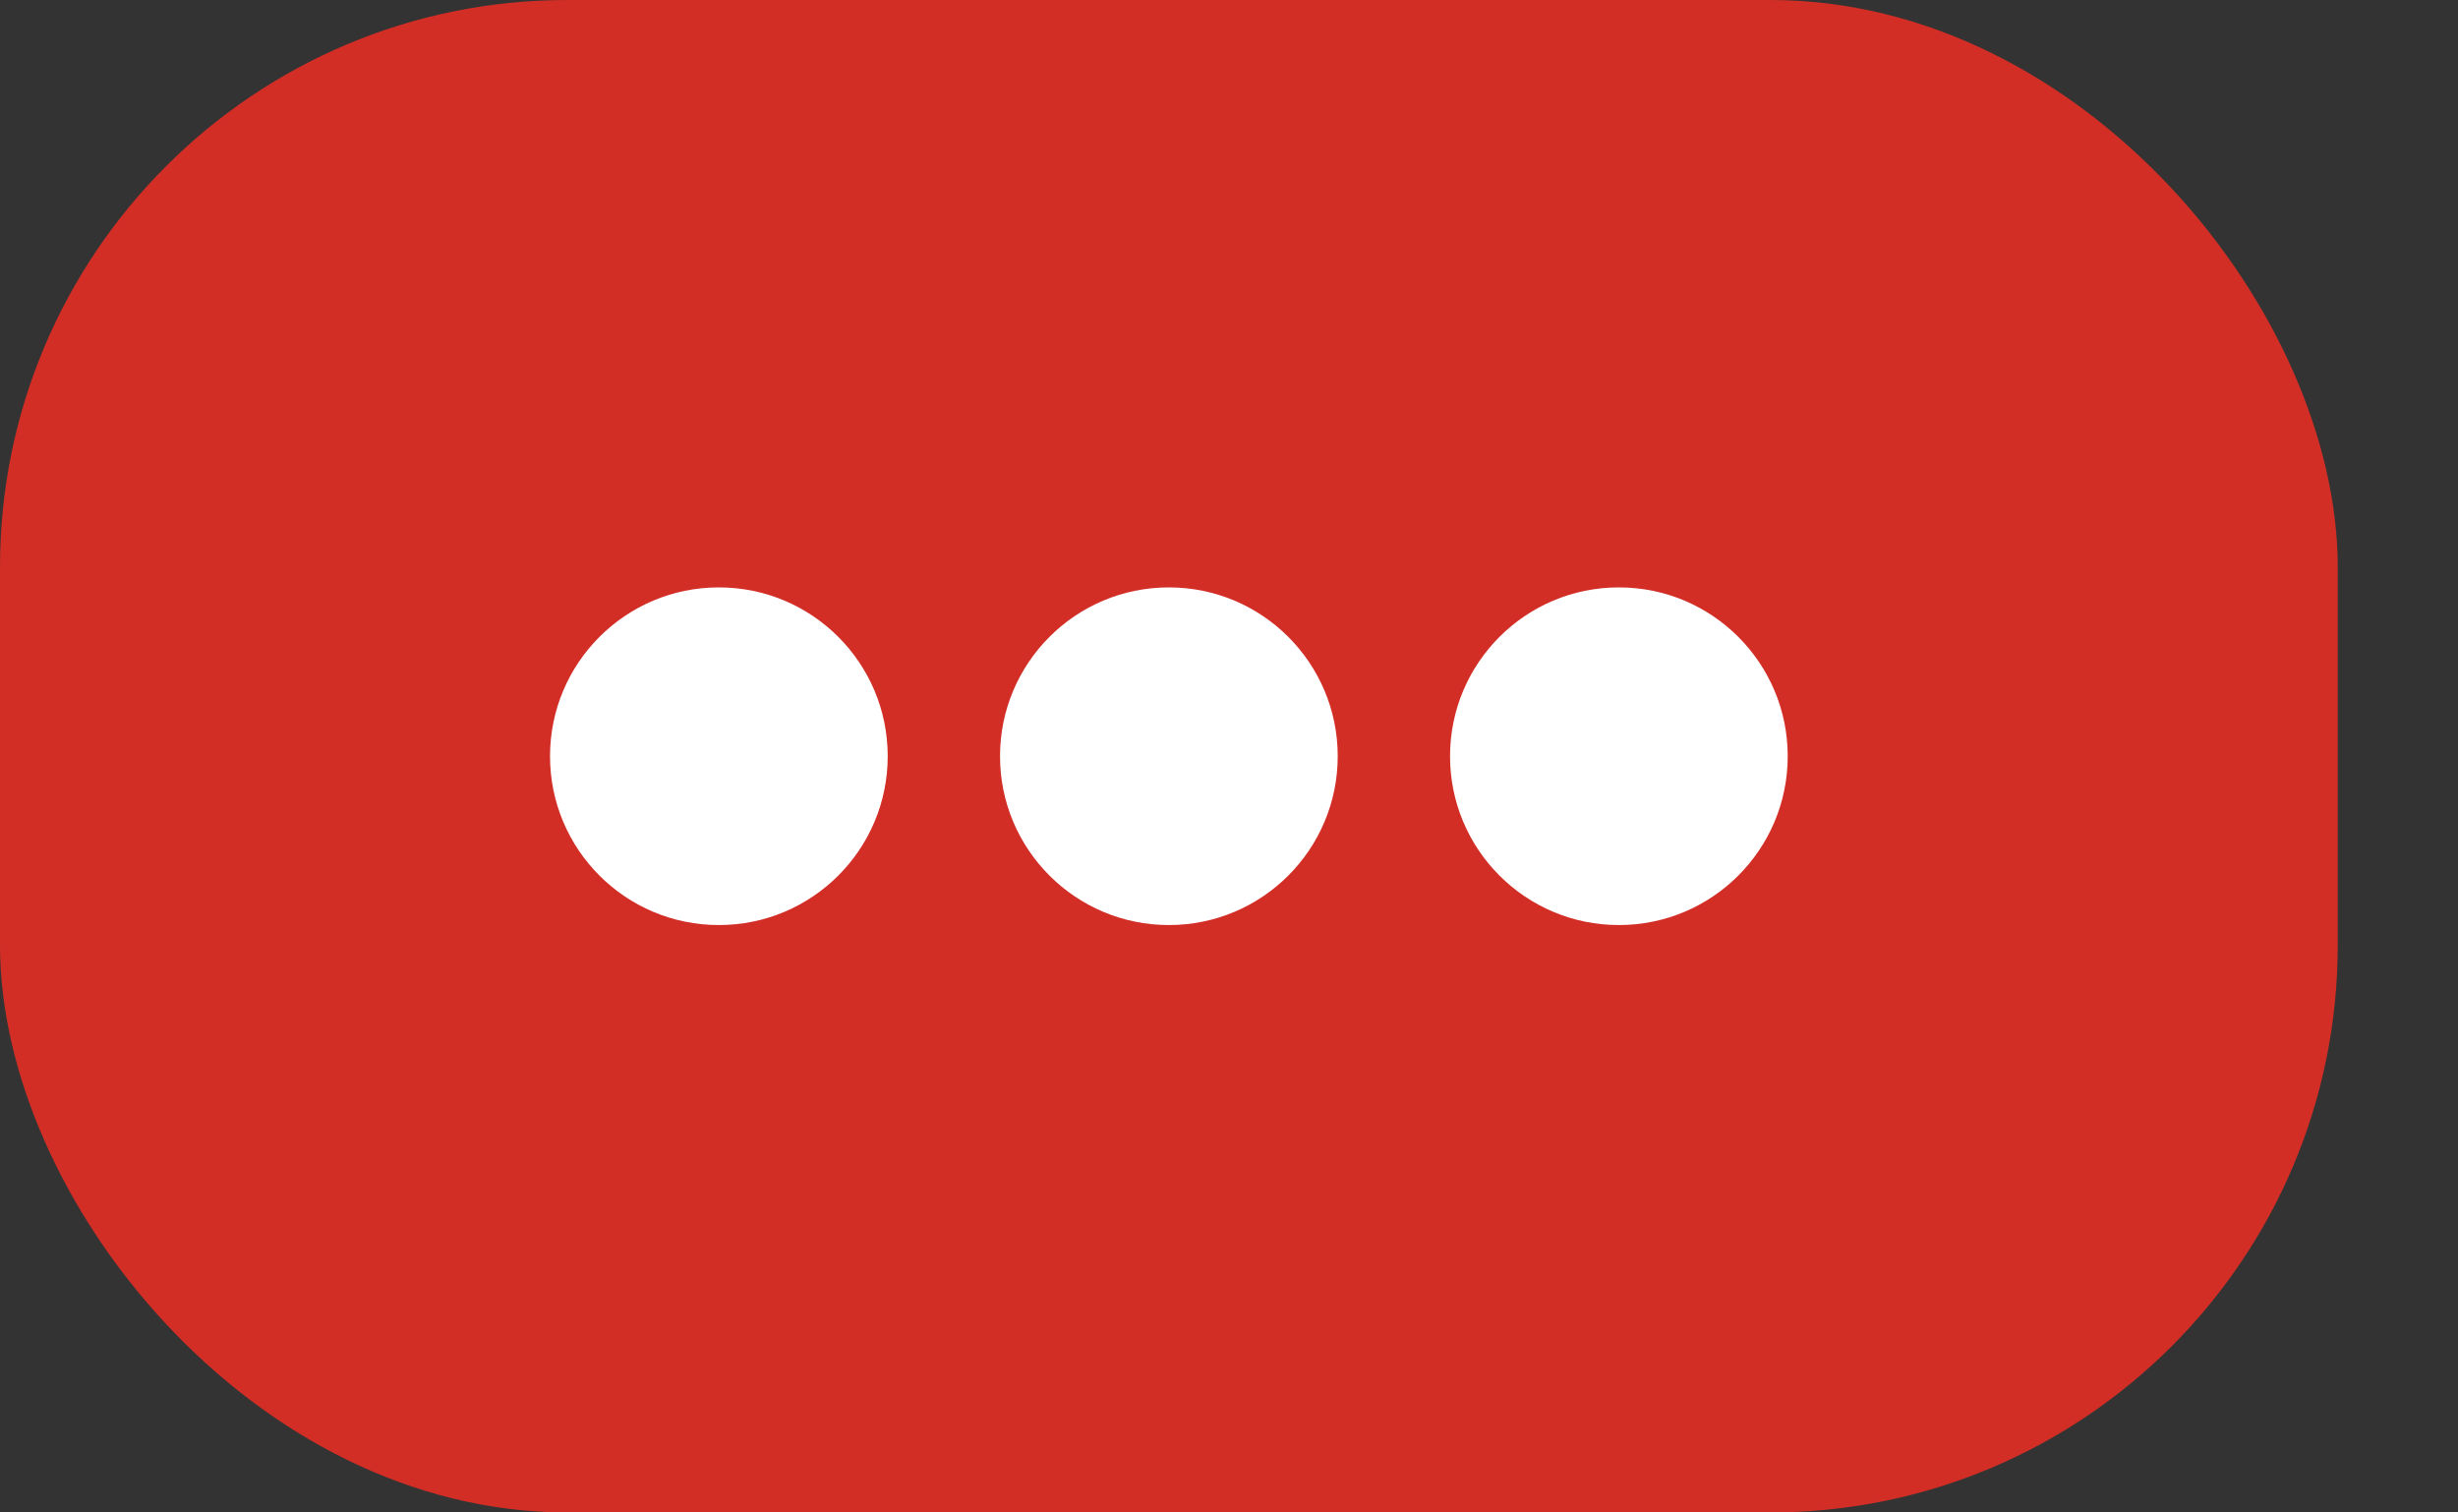 <svg width="13" height="8" viewBox="0 0 13 8" fill="none" xmlns="http://www.w3.org/2000/svg">
<rect x="0" y="0" width="13" height="8" fill="#333333" stroke="none"/>
<rect width="12.364" height="8" rx="3" fill="#D22E26"/>
<circle cx="3.802" cy="4" r="0.893" fill="white"/>
<circle cx="6.182" cy="4" r="0.893" fill="white"/>
<circle cx="8.562" cy="4" r="0.893" fill="white"/>
</svg>